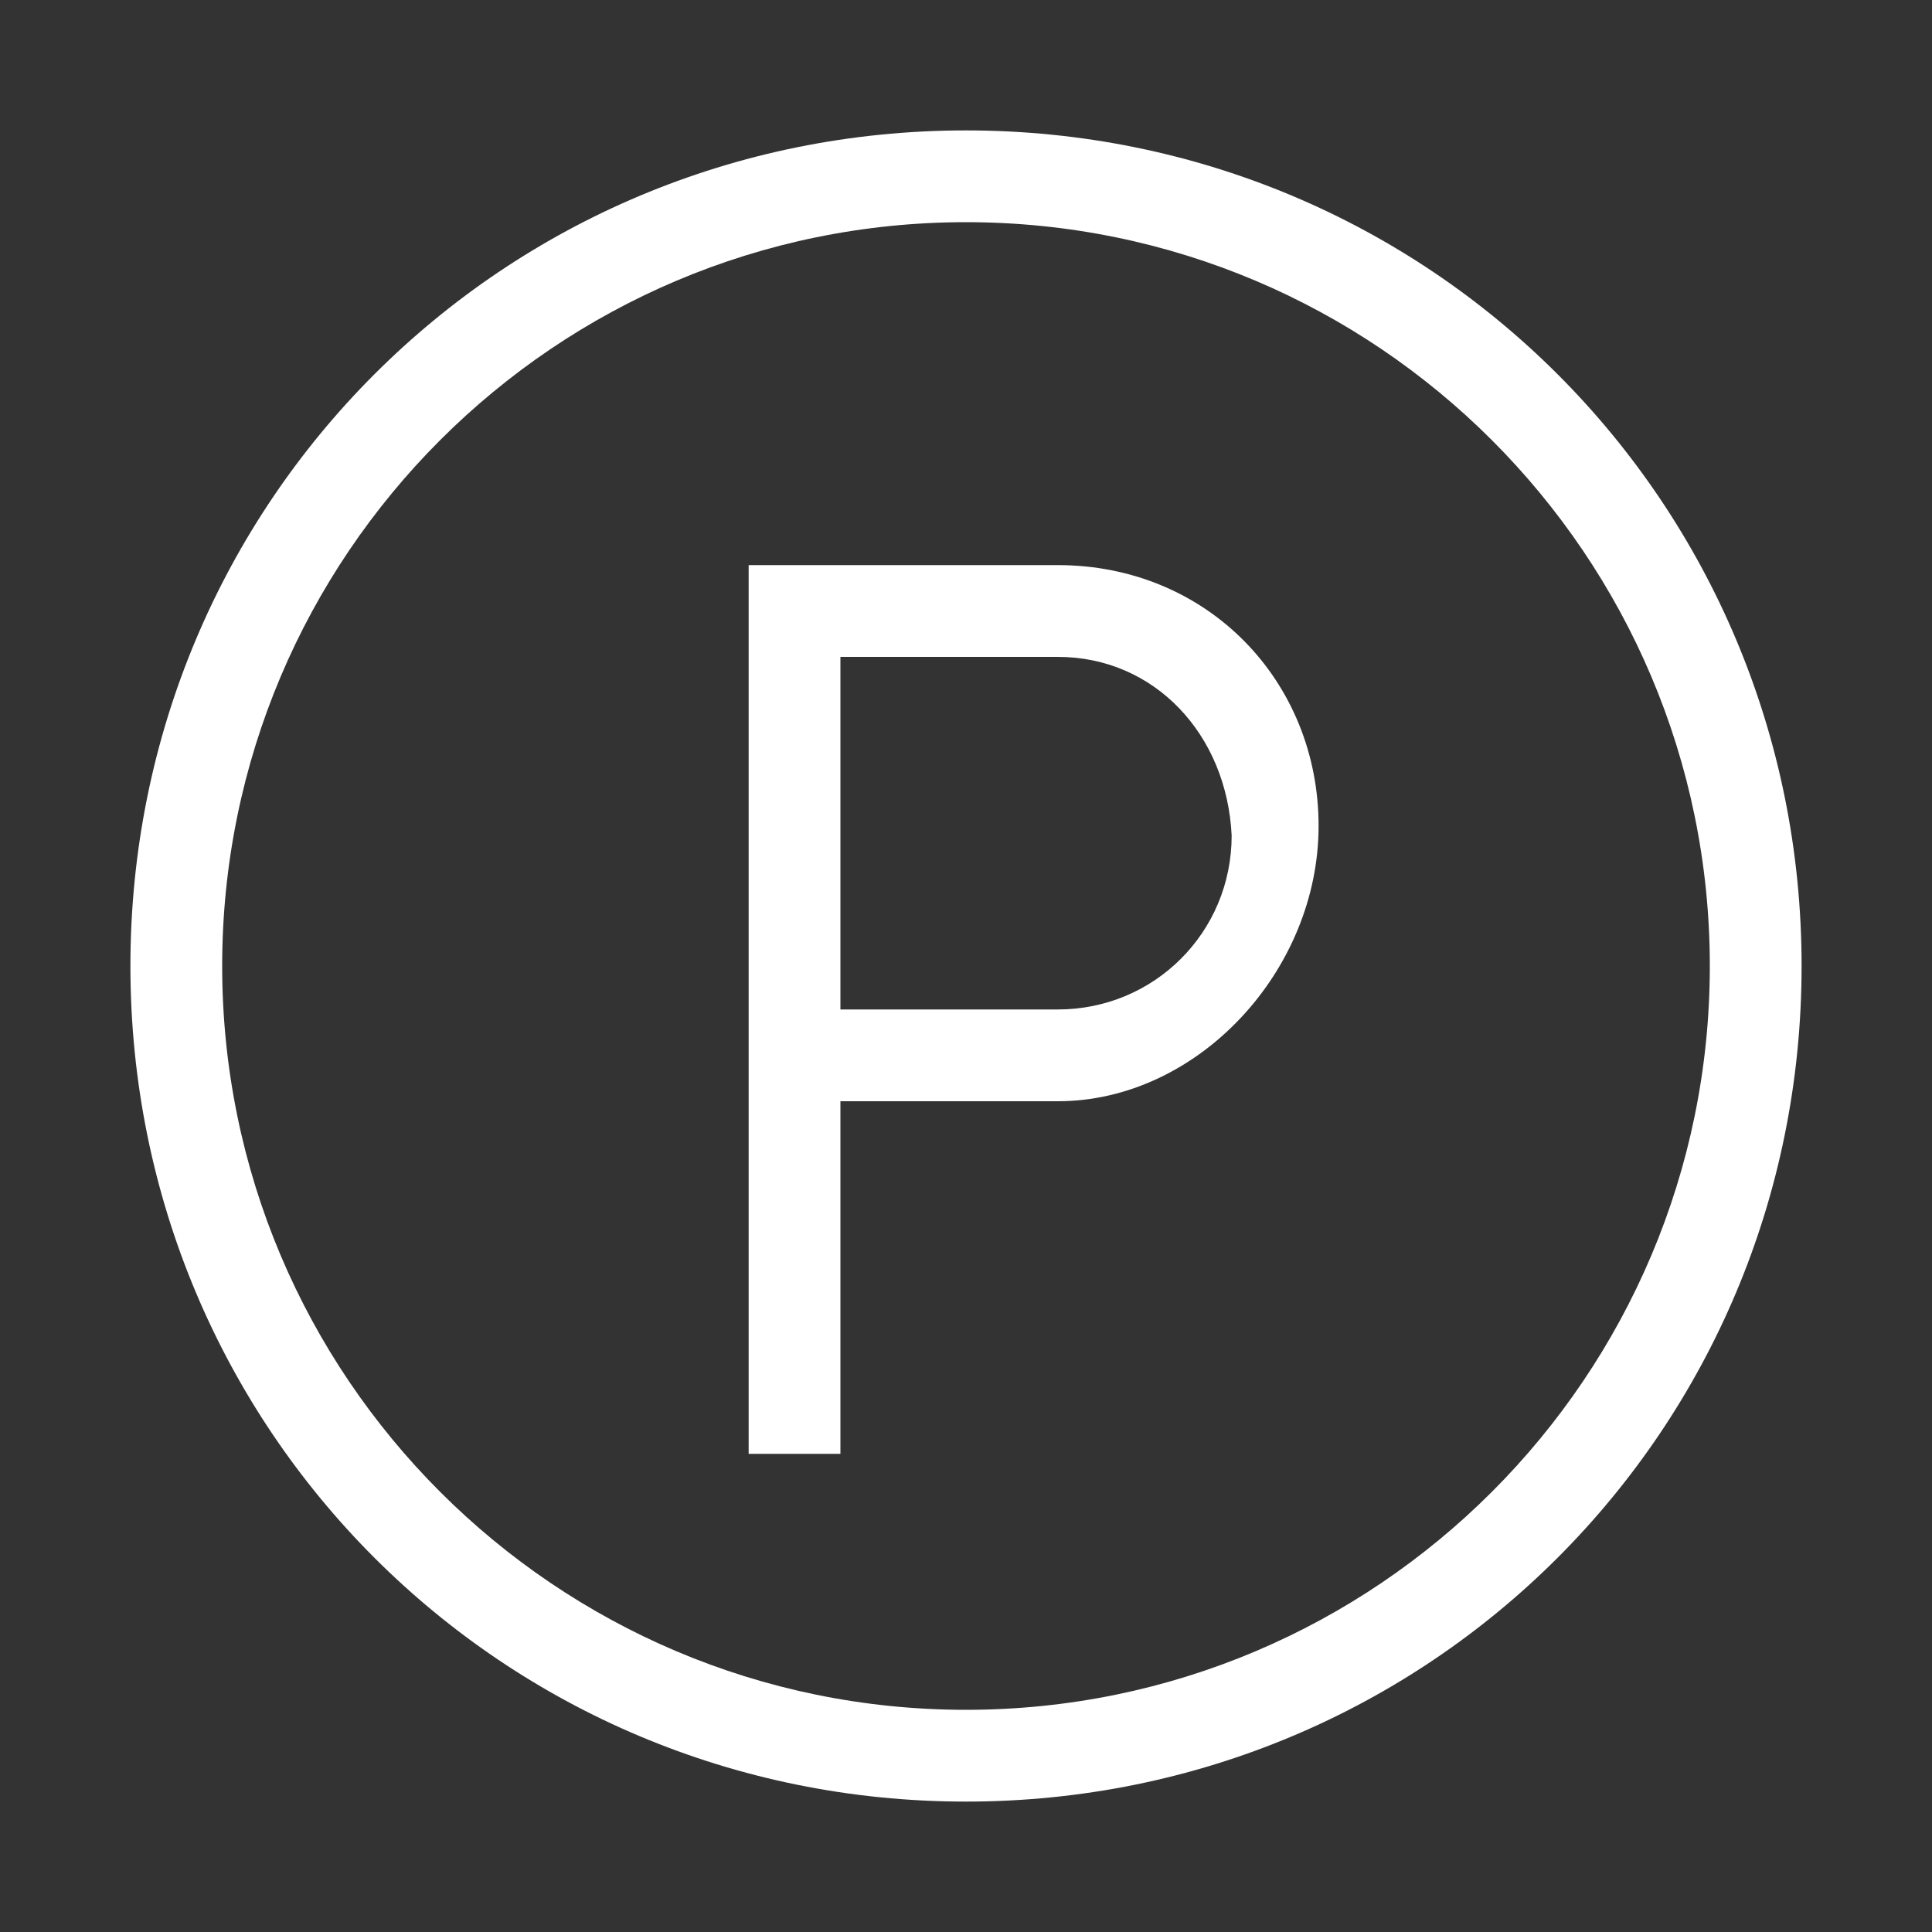 <?xml version="1.0" encoding="utf-8"?>
<!-- Generator: Adobe Illustrator 23.0.0, SVG Export Plug-In . SVG Version: 6.00 Build 0)  -->
<svg version="1.1" id="Layer_1" xmlns="http://www.w3.org/2000/svg" xmlns:xlink="http://www.w3.org/1999/xlink" x="0px" y="0px"
	 viewBox="0 0 40 40" style="enable-background:new 0 0 40 40;" xml:space="preserve">
<rect x="0" y="0" width="40" height="40" fill="#333333" stroke="none"/>
<style type="text/css">
	.st0{display:none;}
	.st1{display:inline;fill:#E41F27;}
	.st2{display:inline;}
	.st3{fill:#E41F27;}
	.st4{display:none;fill:#E41F27;}
	.st5{fill:#FFFFFF;}
</style>
<g id="XMLID_28_" class="st0">
	<path id="XMLID_31_" class="st1" d="M18.4,8.5c2.1,0,3.8-1.7,3.8-3.8s-1.7-3.8-3.8-3.8s-3.8,1.7-3.8,3.8
		C14.6,6.8,16.3,8.5,18.4,8.5z"/>
	<path id="XMLID_30_" class="st1" d="M24.2,29.7c-1,3.5-4.2,6-8,6c-4.6,0-8.3-3.7-8.3-8.3c0-3.4,2-6.3,5-7.6v-3.5
		c-4.8,1.4-8.3,5.9-8.3,11.1C4.6,33.8,9.8,39,16.2,39c4.7,0,8.7-2.8,10.5-6.8l-1.3-2.6C25.1,29.7,24.7,29.7,24.2,29.7z"/>
	<path id="XMLID_29_" class="st1" d="M35.1,34.2l-5-9.9c-0.4-0.7-1.1-1.2-2-1.2h-6.4v-1.5h5.5c0.6,0,1-0.3,1.3-0.7
		c0.2-0.3,0.3-0.6,0.3-0.9c0-0.9-0.7-1.7-1.7-1.7h-3.3h-2.2v-5c0-1.4-1-3.3-3.3-3.3c-1.8,0-3.3,1.5-3.3,3.3v10.8
		c0,1.9,1.5,3.4,3.4,3.4h6.1h2.3l4.4,8.7c0.4,0.8,1.2,1.2,2,1.2c0.3,0,0.7-0.1,1-0.2C35.3,36.6,35.7,35.3,35.1,34.2z"/>
</g>
<g class="st0">
	<g class="st2">
		<g>
			<circle class="st3" cx="3" cy="17.5" r="2.5"/>
		</g>
	</g>
	<g class="st2">
		<g>
			<circle class="st3" cx="3" cy="10.7" r="2.5"/>
		</g>
	</g>
	<g class="st2">
		<g>
			<circle class="st3" cx="3" cy="3.9" r="2.5"/>
		</g>
	</g>
	<g class="st2">
		<g>
			<circle class="st3" cx="9.8" cy="10.7" r="2.5"/>
		</g>
	</g>
	<g class="st2">
		<g>
			<circle class="st3" cx="9.8" cy="3.9" r="2.5"/>
		</g>
	</g>
	<g class="st2">
		<g>
			<circle class="st3" cx="16.6" cy="10.7" r="2.5"/>
		</g>
	</g>
	<g class="st2">
		<g>
			<path class="st3" d="M16.6,14.9c-1.3,0-2.4,1-2.5,2.2l2.7,2.7c0.1-0.5,0.4-1,0.8-1.4s0.9-0.7,1.5-0.8c0-0.1,0-0.1,0-0.2
				C19.2,16.1,18,14.9,16.6,14.9z"/>
		</g>
	</g>
	<g class="st2">
		<g>
			<circle class="st3" cx="16.6" cy="3.9" r="2.5"/>
		</g>
	</g>
	<g class="st2">
		<g>
			<path class="st3" d="M9.8,14.9c-1.4,0-2.5,1.1-2.5,2.5c0,0.8,0.4,1.6,1,2c-0.1-0.9,0.2-1.9,0.9-2.6s1.7-1,2.6-0.9
				C11.4,15.3,10.7,14.9,9.8,14.9z"/>
		</g>
	</g>
	<g class="st2">
		<g>
			<path class="st3" d="M37.5,23.2l-6.4-7c-0.5-0.5-1.6-0.6-2.2,0s-0.6,1.6,0,2.2l0.1,0.1c0.3,0.3,0.3,0.9,0,1.2
				c-0.3,0.3-0.8,0.3-1.2,0l0,0l0,0l0,0l0,0l0,0l0,0l0,0l0,0l0,0l0,0L26.1,18c-0.6-0.6-1.6-0.6-2.2,0s-0.6,1.6,0,2.2l1.8,1.8
				c0.3,0.3,0.3,0.9,0,1.2c-0.3,0.3-0.9,0.3-1.2,0l-1.8-1.8l0,0L21,19.7c-0.6-0.6-1.6-0.6-2.2,0s-0.6,1.6,0,2.2l3.5,3.5
				c0.3,0.3,0.3,0.9,0,1.2c-0.3,0.3-0.9,0.3-1.2,0l-3.5-3.5l0,0l-5-5c-0.3-0.3-0.7-0.5-1.1-0.5c-0.4,0-0.8,0.2-1.1,0.5
				c-0.6,0.6-0.6,1.6,0,2.2L23.1,33c0.2,0.2,0.3,0.6,0.2,0.9c-0.1,0.3-0.4,0.5-0.7,0.6l-8.5,1.3c-1,0.1-1.8,1-1.8,2.1
				c0,0.5,0.4,0.8,0.8,0.8h16c2,0,4-0.8,5.4-2.2l2.7-2.7c1.4-1.4,2.2-3.4,2.2-5.4C39.5,26.5,38.8,24.6,37.5,23.2z"/>
		</g>
	</g>
</g>
<g class="st0">
	<g class="st2">
		<g>
			<path class="st3" d="M10.6,1.1v12.1h0.1h18.8V1.1H10.6z M14.5,10.6c0,0.4-0.3,0.8-0.8,0.8c-0.4,0-0.8-0.3-0.8-0.8v-5
				c0-0.4,0.3-0.8,0.8-0.8c0.4,0,0.8,0.3,0.8,0.8V10.6z"/>
			<path class="st3" d="M10.6,36.8h1.7v2.1h3.6v-2.1h8.2v2.1h3.6v-2.1h1.7v-22H10.6V36.8L10.6,36.8z M12.9,18c0-0.4,0.3-0.8,0.8-0.8
				c0.4,0,0.8,0.3,0.8,0.8v5c0,0.4-0.3,0.8-0.8,0.8c-0.4,0-0.8-0.3-0.8-0.8V18z"/>
		</g>
	</g>
</g>
<path class="st4" d="M38.1,38.8H1.9c-0.4,0-0.7-0.3-0.7-0.7V1.9c0-0.4,0.3-0.7,0.7-0.7h36.2c0.4,0,0.7,0.3,0.7,0.7v36.2
	C38.8,38.5,38.5,38.8,38.1,38.8z M29.3,37.4h8.1v-8.1l-7.5,7.5l0,0l0,0L29.3,37.4z M18.9,37.4h8.5l1.1-1.1L24.2,32L18.9,37.4z
	 M9.2,37.4H17l11.6-11.6l-3.9-3.9L12.4,34.2l0,0L9.2,37.4z M2.6,37.4h4.8l3.7-3.7L7,29.6L2.6,34V37.4z M25.2,31.2l4.3,4.3l8-8V19
	L30,26.3l0,0L25.2,31.2z M7.8,28.7l4.1,4.1l20.5-20.5l-4.1-4.1l-8,8l0,0L7.8,28.7z M2.6,23.1v9l3.8-3.8l0,0l0,0l12.4-12.4l-4.4-4.4
	L2.6,23.1z M25.7,21l3.9,3.9l7.8-7.8l0,0V9.2L25.7,21z M2.6,12.2v9L7.9,16l-4.5-4.5L2.6,12.2z M4.3,10.6l4.5,4.5L21.5,2.6h-8.7
	L4.3,10.6z M15.4,10.5l4.4,4.4L32.1,2.6h-8.6L15.4,10.5z M29.2,7.3l4.1,4.1l4.1-4.1V2.6H34L29.2,7.3z M2.6,2.6v7.8l0.2-0.2l0,0
	c0,0,0.1,0,0.1-0.1l7.9-7.5C10.8,2.6,2.6,2.6,2.6,2.6z"/>
<g class="st0">
	<g class="st2">
		<g>
			<path class="st3" d="M0.8,7.1V36h2.6v3.2h4.8V36h23.6v3.2h4.8V36h2.6V7L0.8,7.1L0.8,7.1z M7.3,31.4H5.7v-2.6h1.6
				C7.3,28.8,7.3,31.4,7.3,31.4z M10.5,31.4H8.9v-2.6h1.6V31.4z"/>
			<path class="st3" d="M0.8,0.8v4.8h38.4V0.8H0.8z M26.3,4.1H13.7c-0.5,0-1-0.4-1-1s0.4-1,1-1h12.7c0.5,0,1,0.4,1,1
				C27.3,3.7,26.9,4.1,26.3,4.1z"/>
		</g>
	</g>
</g>
<g class="st0">
	<g class="st2">
		<g>
			<path class="st3" d="M39,22H27.9H12.1H1c-0.4,0-0.7,0.3-0.7,0.7v15.7C0.4,38.7,0.7,39,1,39h11.1h15.7H39c0.4,0,0.7-0.3,0.7-0.7
				V22.6C39.6,22.3,39.3,22,39,22z M11.5,37.7H1.7v-8.5h9.8V37.7z M11.5,27.9H1.7v-4.6h9.8V27.9z M27.2,37.7H12.8V23.3h14.4V37.7z
				 M38.3,37.7h-9.8V23.3h9.8V37.7z"/>
		</g>
	</g>
	<g class="st2">
		<g>
			<path class="st3" d="M24.6,27.2h-9.2c-0.4,0-0.7,0.3-0.7,0.7v7.9c0,0.4,0.3,0.7,0.7,0.7h9.2c0.4,0,0.7-0.3,0.7-0.7v-7.9
				C25.2,27.5,24.9,27.2,24.6,27.2z M23.9,35.1h-7.8v-6.5h7.8C23.9,28.6,23.9,35.1,23.9,35.1z"/>
		</g>
	</g>
	<g class="st2">
		<g>
			<rect x="14.1" y="24.6" class="st3" width="1.3" height="1.3"/>
		</g>
	</g>
	<g class="st2">
		<g>
			<rect x="16.7" y="24.6" class="st3" width="1.3" height="1.3"/>
		</g>
	</g>
	<g class="st2">
		<g>
			<rect x="19.3" y="24.6" class="st3" width="1.3" height="1.3"/>
		</g>
	</g>
	<g class="st2">
		<g>
			<rect x="22" y="24.6" class="st3" width="1.3" height="1.3"/>
		</g>
	</g>
	<g class="st2">
		<g>
			<rect x="24.6" y="24.6" class="st3" width="1.3" height="1.3"/>
		</g>
	</g>
	<g class="st2">
		<g>
			<rect x="32.4" y="24.6" class="st3" width="2.6" height="1.3"/>
		</g>
	</g>
	<g class="st2">
		<g>
			<rect x="5" y="24.6" class="st3" width="3.3" height="1.3"/>
		</g>
	</g>
	<g class="st2">
		<g>
			<rect x="5" y="30.5" class="st3" width="3.3" height="1.3"/>
		</g>
	</g>
	<g class="st2">
		<g>
			<rect x="17.4" y="29.8" class="st3" width="5.2" height="1.3"/>
		</g>
	</g>
</g>
<path class="st4" d="M29.1,5.3c-0.6-1-1.3-2.4-0.3-3.8c0.3-0.4,0.8-0.4,1.1-0.2c0.4,0.3,0.4,0.8,0.2,1.1c-0.4,0.5-0.2,1,0.4,2
	C31.1,5.5,32,7,30.6,8.5C30.5,8.9,30.3,9,30,9c-0.2,0-0.4-0.1-0.5-0.2c-0.3-0.3-0.4-0.8-0.1-1.1C30,7,29.8,6.5,29.1,5.3z M25.3,7.6
	C25,7.9,25,8.4,25.4,8.7C25.6,8.9,25.8,9,25.9,9c0.2,0,0.4-0.1,0.6-0.3c1.4-1.5,0.5-3-0.1-4.1c-0.6-1-0.8-1.5-0.4-2
	c0.3-0.4,0.2-0.9-0.2-1.1c-0.4-0.3-0.9-0.2-1.1,0.2c-1,1.4-0.2,2.8,0.3,3.8C25.7,6.5,25.9,7,25.3,7.6z M23.3,33.9v-8.7
	c0-0.4,0.4-0.8,0.8-0.8h7.4c0.4,0,0.8,0.4,0.8,0.8v8.7c0,0.4-0.4,0.8-0.8,0.8h-7.4C23.6,34.7,23.3,34.4,23.3,33.9z M24.9,33.1h5.8
	V26h-5.8C24.9,26,24.9,33.1,24.9,33.1z M38.1,38c0,0.4-0.4,0.8-0.8,0.8h-1.7l0,0H4.4l0,0H2.7c-0.4,0-0.8-0.4-0.8-0.8
	s0.4-0.8,0.8-0.8h0.9V18H2.7c-0.4,0-0.8-0.4-0.8-0.8s0.4-0.8,0.8-0.8h21.5c-0.8-0.9-1.3-2-1.3-3.3v-1.2c0-0.1,0-0.2,0-0.3
	c0-0.4,0.4-0.8,0.8-0.8h8.2c0.4,0,0.8,0.3,0.8,0.8c0,0.1,0,0.2,0,0.3V13c0,1.3-0.5,2.4-1.3,3.3h5.9c0.4,0,0.8,0.4,0.8,0.8
	S37.8,18,37.3,18h-0.9v19.2h0.9C37.8,37.2,38.1,37.5,38.1,38z M24.5,13c0,1.8,1.5,3.3,3.3,3.3s3.3-1.5,3.3-3.3v-0.6h-6.7L24.5,13
	L24.5,13z M19.2,18h-14v19.2h14V18L19.2,18z M34.8,18h-14v19.2h14V18z M24.1,22.4h0.1c0.4,0,0.8-0.4,0.8-0.8s-0.4-0.8-0.8-0.8h-0.1
	c-0.4,0-0.8,0.4-0.8,0.8S23.6,22.4,24.1,22.4z M31.4,22.4h0.1c0.4,0,0.8-0.4,0.8-0.8s-0.4-0.8-0.8-0.8h-0.1c-0.4,0-0.8,0.4-0.8,0.8
	S30.9,22.4,31.4,22.4z M27.7,22.4h0.1c0.4,0,0.8-0.4,0.8-0.8s-0.4-0.8-0.8-0.8h-0.1c-0.4,0-0.8,0.4-0.8,0.8S27.2,22.4,27.7,22.4z
	 M10,22.4h4.5c0.4,0,0.8-0.4,0.8-0.8s-0.4-0.8-0.8-0.8H10c-0.4,0-0.8,0.4-0.8,0.8S9.5,22.4,10,22.4z"/>
<g class="st0">
	<path class="st1" d="M31.4,3.5H8.6C8.3,3.5,8,3.7,8,4.1V36c0,0.3,0.2,0.6,0.6,0.6h22.7c0.3,0,0.6-0.2,0.6-0.6V4.1
		C31.9,3.7,31.7,3.5,31.4,3.5z M30.8,4.6v4.6H9.2V4.6H30.8z M9.2,35.4V10.3h21.6v25.1H9.2z"/>
	<path class="st1" d="M10.4,6.5h2.3c0.3,0,0.6-0.2,0.6-0.6c0-0.3-0.2-0.6-0.6-0.6h-2.3c-0.3,0-0.6,0.2-0.6,0.6
		C9.8,6.3,10.1,6.5,10.4,6.5z"/>
	<path class="st1" d="M10.4,8.4h2.3c0.3,0,0.6-0.2,0.6-0.6c0-0.3-0.2-0.6-0.6-0.6h-2.3c-0.3,0-0.6,0.2-0.6,0.6
		C9.8,8.1,10.1,8.4,10.4,8.4z"/>
</g>
<g class="st0">
	<path class="st1" d="M38.7,14.3c-5-5-11.6-7.7-18.7-7.7S6.3,9.3,1.3,14.3c-0.3,0.3-0.3,0.7,0,1s0.7,0.3,1,0C7,10.5,13.3,7.9,20,7.9
		s13,2.6,17.7,7.3c0.1,0.1,0.3,0.2,0.5,0.2s0.4-0.1,0.5-0.2C39,15,39,14.5,38.7,14.3z"/>
	<path class="st1" d="M5.4,18.3c-0.3,0.3-0.3,0.7,0,1c0.1,0.1,0.3,0.2,0.5,0.2s0.4-0.1,0.5-0.2c7.5-7.5,19.8-7.5,27.3,0
		c0.3,0.3,0.7,0.3,1,0s0.3-0.7,0-1C26.6,10.2,13.4,10.2,5.4,18.3z"/>
	<path class="st1" d="M20,18c-4,0-7.8,1.6-10.6,4.4c-0.3,0.3-0.3,0.7,0,1s0.7,0.3,1,0c2.6-2.6,6-4,9.6-4s7.1,1.4,9.6,4
		c0.1,0.1,0.3,0.2,0.5,0.2s0.4-0.1,0.5-0.2c0.3-0.3,0.3-0.7,0-1C27.8,19.5,24,18,20,18z"/>
	<path class="st1" d="M20,24.4c-2.5,0-4.5,2-4.5,4.5s2,4.5,4.5,4.5s4.5-2,4.5-4.5S22.5,24.4,20,24.4z M20,32.1
		c-1.7,0-3.1-1.4-3.1-3.1s1.4-3.1,3.1-3.1s3.1,1.4,3.1,3.1S21.7,32.1,20,32.1z"/>
</g>
<g id="Disable-person_2_" class="st0">
	<path class="st1" d="M27.1,28c-0.3-0.1-0.6,0.1-0.7,0.4c-1.2,5.2-5.8,8.8-11.1,8.8C9,37.3,3.8,32.1,3.8,25.8
		c0-4.4,2.6-8.5,6.6-10.4c0.3-0.1,0.4-0.5,0.3-0.8c-0.1-0.3-0.5-0.4-0.8-0.3c-4.4,2.1-7.3,6.6-7.3,11.4c0,7,5.7,12.6,12.6,12.6
		c5.9,0,10.9-4,12.3-9.7C27.6,28.4,27.4,28.1,27.1,28z"/>
	<path class="st1" d="M36.8,30.9h-4.1l-2.9-7.7c-0.1-0.2-0.3-0.4-0.5-0.4H18.2l-3.1-7h6.4c0.3,0,0.6-0.3,0.6-0.6s-0.3-0.6-0.6-0.6
		h-6.9l0,0l-2.3-5.2c1.6-0.5,2.8-2,2.8-3.9c0-2.2-1.8-4-4-4s-4,1.8-4,4s1.8,4,4,4l0,0l6.1,14c0.1,0.2,0.3,0.3,0.5,0.3h10.9l2.9,7.7
		c0.1,0.2,0.3,0.4,0.5,0.4h4.5c0.3,0,0.6-0.3,0.6-0.6C37.3,31.1,37.1,30.9,36.8,30.9z M8.3,5.6c0-1.6,1.3-2.9,2.9-2.9
		s2.9,1.3,2.9,2.9s-1.3,2.9-2.9,2.9S8.3,7.2,8.3,5.6z"/>
</g>
<g class="st0">
	<path class="st1" d="M37.7,37.5h-0.6V23.1v-1.5c0.4-0.3,0.6-0.7,0.6-1.2c0-0.8-0.6-1.4-1.4-1.4c-0.8,0-1.4,0.6-1.4,1.4
		c0,0.5,0.3,0.9,0.6,1.2v0.7H20.8v-0.7c0.4-0.2,0.6-0.7,0.6-1.2c0-0.8-0.6-1.4-1.4-1.4s-1.4,0.6-1.4,1.4c0,0.5,0.3,0.9,0.6,1.2v0.7
		H4.4v-0.7C4.8,21.4,5,20.9,5,20.4C5,19.6,4.4,19,3.6,19s-1.4,0.6-1.4,1.4c0,0.5,0.3,0.9,0.6,1.2v1.5v14.4H2.3
		c-0.4,0-0.8,0.3-0.8,0.8c0,0.4,0.3,0.8,0.8,0.8h1.4h32.7h1.4c0.4,0,0.8-0.3,0.8-0.8C38.5,37.8,38.2,37.5,37.7,37.5L37.7,37.5z
		 M9.5,23.8h4.1v13.5c0,0.1,0,0.1,0,0.2H9.5c0-0.1,0-0.1,0-0.2V23.8z M15.2,37.3V23.8h4.1v13.5c0,0.1,0,0.1,0,0.2h-4.1
		C15.1,37.4,15.2,37.4,15.2,37.3z M20.8,37.3V23.8h4.1v13.5c0,0.1,0,0.1,0,0.2h-4.1C20.8,37.4,20.8,37.4,20.8,37.3L20.8,37.3z
		 M26.4,37.3V23.8h4.1v13.5c0,0.1,0,0.1,0,0.2h-4.1C26.4,37.4,26.4,37.4,26.4,37.3L26.4,37.3z M4.4,23.8H8v13.5c0,0.1,0,0.1,0,0.2
		H4.4V23.8z M32,37.5c0-0.1,0-0.1,0-0.2V23.8h3.6v13.6L32,37.5L32,37.5z"/>
</g>
<path class="st4" d="M34.6,24.8L34.6,24.8c1.2,0,2.2-1,2.2-2.3s-1-2.3-2.3-2.3c-0.3,0-0.6,0.1-0.8,0.2l0,0c-0.4,0-0.8,0.3-0.8,0.8
	c0,0.4,0.3,0.8,0.8,0.8c0.2,0,0.4-0.1,0.6-0.3c0.1,0,0.2,0,0.2,0c0.5,0,0.9,0.4,0.9,0.9s-0.4,0.9-0.9,0.9h-5.1c0-3.9,0-7.9,0-11.8
	c0-2.1,0-4.2,0-6.3c0-1.6-0.5-3-2.4-3.1c-4.3-0.2-8.7,0-13.1,0c-1.6,0-3.1,0.5-3.2,2.4c-0.1,1.7,0,3.4,0,5.1c0,4.6,0,9.1,0,13.7H5.5
	c-0.5,0-0.9-0.4-0.9-0.9s0.4-0.9,0.9-0.9c0.1,0,0.2,0,0.3,0.1C6,21.9,6.2,22,6.4,22c0.4,0,0.8-0.3,0.8-0.8c0-0.4-0.3-0.7-0.7-0.8
	c-0.3-0.1-0.6-0.2-0.9-0.2c-1.3,0-2.3,1-2.3,2.3s1,2.3,2.3,2.3h2.8c0,3.9,0,7.7,0,11.6c-0.9,0-1.9,0-2.8,0s-0.9,1.3,0,1.3
	c8.5,0,16.9,0,25.4,0c1.2,0,2.4,0,3.7,0c0.9,0,0.9-1.3,0-1.3c-1,0-1.9,0-2.9,0c0-3.9,0-7.7,0-11.6L34.6,24.8L34.6,24.8z M13.3,3.6
	c1.9-0.2,3.9,0,5.8,0c2.3,0,4.5,0,6.8,0c0.4,0,0.8-0.1,1.2,0c1,0.2,0.9,1,0.9,1.7c0,1.9,0,3.8,0,5.6c0,4.1,0,8.3,0,12.4H12.1
	c0-3.5,0-7,0-10.5c0-2.2,0-4.4,0-6.6C12.1,5.2,11.8,3.8,13.3,3.6z M19.3,24.8c0,3.9,0,7.7,0,11.6c-1.4,0-2.8,0-4.1,0
	c0-3.9,0-7.7,0-11.6C15.2,24.8,19.3,24.8,19.3,24.8z M20.7,24.8h4.1c0,3.9,0,7.7,0,11.6c-1.4,0-2.8,0-4.1,0
	C20.7,32.6,20.7,28.7,20.7,24.8z M13.8,24.8c0,3.9,0,7.7,0,11.6c-1.4,0-2.8,0-4.1,0c0-3.9,0-7.7,0-11.6
	C9.7,24.8,13.8,24.8,13.8,24.8z M30.3,36.4c-1.4,0-2.8,0-4.1,0c0-3.9,0-7.7,0-11.6h4.1C30.3,28.7,30.3,32.6,30.3,36.4z"/>
<g class="st0">
	<g class="st2">
		<path class="st3" d="M37.5,17.4H35v-2.7c0-0.8-0.7-1.5-1.5-1.5h-1.7c-0.1,0-0.3,0-0.4,0.1v-0.5c0-0.8-0.7-1.5-1.5-1.5h-2.8
			c-0.8,0-1.5,0.7-1.5,1.5v4.6H14.3v-4.6c0-0.8-0.7-1.5-1.5-1.5H10c-0.8,0-1.5,0.7-1.5,1.5v0.5c-0.1,0-0.3-0.1-0.4-0.1H6.5
			c-0.8,0-1.5,0.7-1.5,1.5v2.7H2.5c-0.3,0-0.5,0.2-0.5,0.5V22c0,0.3,0.2,0.5,0.5,0.5H5v2.7c0,0.8,0.7,1.5,1.5,1.5h1.7
			c0.1,0,0.3,0,0.4-0.1v0.5c0,0.8,0.7,1.5,1.5,1.5h2.8c0.8,0,1.5-0.7,1.5-1.5v-4.6h11.4v4.6c0,0.8,0.7,1.5,1.5,1.5H30
			c0.8,0,1.5-0.7,1.5-1.5v-0.5c0.1,0,0.3,0.1,0.4,0.1h1.7c0.8,0,1.5-0.7,1.5-1.5v-2.7h2.5c0.3,0,0.5-0.2,0.5-0.5v-4.1
			C38.1,17.6,37.8,17.4,37.5,17.4z M5,21.5H3v-3.1h2V21.5z M8.6,25.3c0,0.2-0.2,0.4-0.4,0.4H6.5c-0.2,0-0.4-0.2-0.4-0.4v-3.2V18
			v-3.2c0-0.2,0.2-0.4,0.4-0.4h1.7c0.2,0,0.4,0.2,0.4,0.4C8.6,14.8,8.6,25.3,8.6,25.3z M13.3,17.9V22v5.1c0,0.2-0.2,0.4-0.4,0.4H10
			c-0.2,0-0.4-0.2-0.4-0.4v-1.9V14.7v-1.9c0-0.2,0.2-0.4,0.4-0.4h2.8c0.2,0,0.4,0.2,0.4,0.4v5.1H13.3z M25.7,21.5H14.3v-3.1h11.4
			V21.5z M30.4,14.7v10.5v1.9c0,0.2-0.2,0.4-0.4,0.4h-2.8c-0.2,0-0.4-0.2-0.4-0.4V22v-4.1v-5.1c0-0.2,0.2-0.4,0.4-0.4H30
			c0.2,0,0.4,0.2,0.4,0.4V14.7z M33.9,17.9V22v3.2c0,0.2-0.2,0.4-0.4,0.4h-1.7c-0.2,0-0.4-0.2-0.4-0.4V14.7c0-0.2,0.2-0.4,0.4-0.4
			h1.7c0.2,0,0.4,0.2,0.4,0.4V17.9z M37,21.5h-2v-3.1h2V21.5z"/>
	</g>
</g>
<g class="st0">
	<g class="st2">
		<g>
			<path class="st3" d="M31.1,11.8L19.2,2.3c-0.2-0.1-0.4-0.2-0.6-0.1c-0.2,0.1-0.3,0.3-0.3,0.5v7.5L9,19.5
				c-0.1,0.1-0.2,0.3-0.2,0.4v17.2c0,0.3,0.3,0.6,0.6,0.6h9.5h11.9c0.3,0,0.6-0.3,0.6-0.6V12.3C31.3,12.1,31.2,11.9,31.1,11.8z
				 M18.2,36.6H9.9V20.2l8.3-8.3V36.6z M30.1,36.6H19.4V10.5V4l10.7,8.6C30.1,12.6,30.1,36.6,30.1,36.6z"/>
		</g>
	</g>
	<g class="st2">
		<g>
			<path class="st3" d="M16.4,20h-4.8c-0.3,0-0.6,0.3-0.6,0.6c0,0.3,0.3,0.6,0.6,0.6h4.8c0.3,0,0.6-0.3,0.6-0.6S16.8,20,16.4,20z"/>
		</g>
	</g>
	<g class="st2">
		<g>
			<path class="st3" d="M16.4,22.4h-4.8c-0.3,0-0.6,0.3-0.6,0.6c0,0.3,0.3,0.6,0.6,0.6h4.8c0.3,0,0.6-0.3,0.6-0.6
				C17,22.6,16.8,22.4,16.4,22.4z"/>
		</g>
	</g>
	<g class="st2">
		<g>
			<path class="st3" d="M16.4,24.8h-4.8c-0.3,0-0.6,0.3-0.6,0.6c0,0.3,0.3,0.6,0.6,0.6h4.8c0.3,0,0.6-0.3,0.6-0.6
				C17,25,16.8,24.8,16.4,24.8z"/>
		</g>
	</g>
	<g class="st2">
		<g>
			<path class="st3" d="M16.4,27.1h-4.8c-0.3,0-0.6,0.3-0.6,0.6c0,0.3,0.3,0.6,0.6,0.6h4.8c0.3,0,0.6-0.3,0.6-0.6
				S16.8,27.1,16.4,27.1z"/>
		</g>
	</g>
	<g class="st2">
		<g>
			<path class="st3" d="M16.4,29.5h-4.8c-0.3,0-0.6,0.3-0.6,0.6c0,0.3,0.3,0.6,0.6,0.6h4.8c0.3,0,0.6-0.3,0.6-0.6
				S16.8,29.5,16.4,29.5z"/>
		</g>
	</g>
	<g class="st2">
		<g>
			<path class="st3" d="M16.4,31.9h-4.8c-0.3,0-0.6,0.3-0.6,0.6s0.3,0.6,0.6,0.6h4.8c0.3,0,0.6-0.3,0.6-0.6S16.8,31.9,16.4,31.9z"/>
		</g>
	</g>
	<g class="st2">
		<g>
			<path class="st3" d="M16.4,34.3h-4.8c-0.3,0-0.6,0.3-0.6,0.6s0.3,0.6,0.6,0.6h4.8c0.3,0,0.6-0.3,0.6-0.6
				C17,34.5,16.8,34.3,16.4,34.3z"/>
		</g>
	</g>
	<g class="st2">
		<g>
			<path class="st3" d="M28.3,12.9h-7.1c-0.3,0-0.6,0.3-0.6,0.6s0.3,0.6,0.6,0.6h7.1c0.3,0,0.6-0.3,0.6-0.6
				C28.9,13.1,28.6,12.9,28.3,12.9z"/>
		</g>
	</g>
	<g class="st2">
		<g>
			<path class="st3" d="M28.3,15.2h-7.1c-0.3,0-0.6,0.3-0.6,0.6s0.3,0.6,0.6,0.6h7.1c0.3,0,0.6-0.3,0.6-0.6S28.6,15.2,28.3,15.2z"/>
		</g>
	</g>
	<g class="st2">
		<g>
			<path class="st3" d="M28.3,17.6h-7.1c-0.3,0-0.6,0.3-0.6,0.6c0,0.3,0.3,0.6,0.6,0.6h7.1c0.3,0,0.6-0.3,0.6-0.6
				S28.6,17.6,28.3,17.6z"/>
		</g>
	</g>
	<g class="st2">
		<g>
			<path class="st3" d="M28.3,20h-7.1c-0.3,0-0.6,0.3-0.6,0.6c0,0.3,0.3,0.6,0.6,0.6h7.1c0.3,0,0.6-0.3,0.6-0.6S28.6,20,28.3,20z"/>
		</g>
	</g>
	<g class="st2">
		<g>
			<path class="st3" d="M28.3,22.4h-7.1c-0.3,0-0.6,0.3-0.6,0.6c0,0.3,0.3,0.6,0.6,0.6h7.1c0.3,0,0.6-0.3,0.6-0.6
				C28.9,22.6,28.6,22.4,28.3,22.4z"/>
		</g>
	</g>
	<g class="st2">
		<g>
			<path class="st3" d="M28.3,24.8h-7.1c-0.3,0-0.6,0.3-0.6,0.6c0,0.3,0.3,0.6,0.6,0.6h7.1c0.3,0,0.6-0.3,0.6-0.6
				C28.9,25,28.6,24.8,28.3,24.8z"/>
		</g>
	</g>
	<g class="st2">
		<g>
			<path class="st3" d="M28.3,27.1h-7.1c-0.3,0-0.6,0.3-0.6,0.6c0,0.3,0.3,0.6,0.6,0.6h7.1c0.3,0,0.6-0.3,0.6-0.6
				S28.6,27.1,28.3,27.1z"/>
		</g>
	</g>
	<g class="st2">
		<g>
			<path class="st3" d="M28.3,29.5h-7.1c-0.3,0-0.6,0.3-0.6,0.6c0,0.3,0.3,0.6,0.6,0.6h7.1c0.3,0,0.6-0.3,0.6-0.6
				S28.6,29.5,28.3,29.5z"/>
		</g>
	</g>
	<g class="st2">
		<g>
			<path class="st3" d="M28.3,31.9h-7.1c-0.3,0-0.6,0.3-0.6,0.6s0.3,0.6,0.6,0.6h7.1c0.3,0,0.6-0.3,0.6-0.6S28.6,31.9,28.3,31.9z"/>
		</g>
	</g>
	<g class="st2">
		<g>
			<path class="st3" d="M28.3,34.3h-7.1c-0.3,0-0.6,0.3-0.6,0.6s0.3,0.6,0.6,0.6h7.1c0.3,0,0.6-0.3,0.6-0.6
				C28.9,34.5,28.6,34.3,28.3,34.3z"/>
		</g>
	</g>
</g>
<g class="st0">
	<g class="st2">
		<g>
			<path class="st3" d="M23.7,24.8c-0.4,0-0.7,0.3-0.8,0.7c0,0.4,0.3,0.7,0.7,0.8c8.6,0.6,13.8,3,13.8,5c0,2.4-7.1,5.1-17.4,5.1
				S2.6,33.6,2.6,31.2c0-2,5.5-4.5,14.3-5c0.4,0,0.7-0.4,0.7-0.8s-0.4-0.7-0.8-0.7C9,25.2,1.1,27.4,1.1,31.2c0,4.2,9.7,6.5,18.9,6.5
				s18.9-2.3,18.9-6.5C38.9,27.5,31.3,25.3,23.7,24.8z"/>
		</g>
	</g>
	<g class="st2">
		<g>
			<path class="st3" d="M28.4,6.7l-5.8-3.6c-0.3-0.2-0.8-0.1-1,0.2s-0.1,0.8,0.2,1l4.8,3l-4.8,3c-0.3,0.2-0.4,0.7-0.2,1
				c0.1,0.2,0.4,0.3,0.6,0.3c0.1,0,0.3,0,0.4-0.1l5.8-3.6c0.2-0.1,0.3-0.4,0.3-0.6C28.7,7.1,28.6,6.8,28.4,6.7z"/>
		</g>
	</g>
	<g class="st2">
		<g>
			<path class="st3" d="M21.5,30.6h-0.9V3c0-0.4-0.3-0.7-0.7-0.7c-0.4,0-0.7,0.3-0.7,0.7v27.6h-0.6c-0.4,0-0.7,0.3-0.7,0.7
				c0,0.4,0.3,0.7,0.7,0.7h3c0.4,0,0.7-0.3,0.7-0.7C22.3,30.9,21.9,30.6,21.5,30.6z"/>
		</g>
	</g>
</g>
<g id="Layer_1_1_" class="st0">
	<path class="st1" d="M20.7,30.8L20.7,30.8c-0.3,0-0.6-0.2-0.6-0.5c0-0.1,0.1-0.3,0.2-0.4l-0.1,0.2c-0.1,0.3,0,0.6,0.3,0.7
		C20.6,30.8,20.6,30.8,20.7,30.8z M20.5,30.8c-0.3-0.1-0.4-0.4-0.3-0.7l0.1-0.2c-0.1,0.1-0.2,0.2-0.2,0.4c0,0.3,0.2,0.5,0.5,0.5h0.1
		C20.6,30.8,20.6,30.8,20.5,30.8z M22.8,25.2l0.1,0.5C23,25.5,23,25.3,22.8,25.2z M19.5,9.1L19.5,9.1h0.1
		C19.5,9.1,19.5,9.1,19.5,9.1z M19.6,9L19.6,9l1.3-0.7C20.5,8.4,20,8.7,19.6,9z M21.1,8.2l-0.2,0.1C21.1,8.2,21.2,8.2,21.1,8.2
		c0.1,0,0.2,0,0.2-0.1C21.2,8.1,21.1,8.2,21.1,8.2z M19.6,9L19.6,9l1.3-0.7C20.5,8.4,20,8.7,19.6,9z M19.5,9.1L19.5,9.1h0.1
		C19.5,9.1,19.5,9.1,19.5,9.1z M21.1,8.2l-0.2,0.1C21.1,8.2,21.2,8.2,21.1,8.2c0.1,0,0.2,0,0.2-0.1C21.2,8.1,21.1,8.2,21.1,8.2z
		 M33.4,9.7c-0.1-0.1-0.3-0.2-0.4-0.2h-3.8C28.8,9,28,8,26.3,7.1c-2.3-1.3-5.6,0.1-5.7,0.2l0,0l-0.1,0.1l0,0l0,0
		c-0.6,0.3-1.8,0.9-2.5,1.8c-1.2,1.6-2,4-1.2,5.5c0.2,0.5,0.7,1,1.6,1.3c-0.6,2.1-1.8,5.1-4,7.7c-1.7,2.1-4.2,5.7-4.2,8
		c-0.4-0.2-0.8-0.5-1.1-1c-0.5-0.9-0.5-2.1,0.1-3.6s0.1-2.4-0.2-2.8c-0.5-0.6-1.2-0.8-2-0.7c-0.3,0-0.5,0.3-0.4,0.6
		c0,0.3,0.3,0.5,0.6,0.4c0.4-0.1,0.8,0.1,1,0.4c0.3,0.4,0.3,1,0,1.7c-0.7,1.8-0.7,3.3,0,4.5s1.9,1.6,2.4,1.7
		c0.3,0.3,0.7,0.5,1.3,0.5h12.9c0.2,0,0.3-0.1,0.4-0.2c0.1-0.1,1-1.4,0.5-2.4c-0.4-0.7-1.3-1.1-2.7-1.1h-1.5l1.5-4.1l0,0l-0.1-0.5
		C22.8,25,22.8,25,22.7,25c-0.3-0.1-0.6,0-0.7,0.3l-1.4,3.9l-0.2,0.6L20.3,30c-0.1,0.3,0,0.6,0.3,0.7c0.1,0,0.1,0,0.2,0h2.3
		c1,0,1.6,0.2,1.8,0.5c0.1,0.3,0,0.8-0.2,1.1H11.9c-0.5,0-0.6-0.2-0.6-0.3c-0.4-0.9,0.9-4.2,3.9-7.8c2.1-2.5,3.3-5.2,4-7.3
		c0.1-0.3,0.2-0.6,0.3-0.9c0.1,0,0.2,0,0.3,0c0.5,0,0.9-0.1,1.3-0.2c0.7-0.2,1.2-0.5,1.6-1.1c0.8-1.1,0.7-3-0.2-5.5
		c-0.1-0.3-0.4-0.4-0.7-0.3c-0.3,0.1-0.4,0.4-0.3,0.7c0.8,2.1,0.9,3.7,0.3,4.5c-0.2,0.3-0.5,0.5-1,0.6c-0.3,0.1-0.6,0.1-1,0.1
		c-1,0-1.7-0.3-2-0.9c-0.6-1.1,0.1-3,1.1-4.4c0.2-0.3,0.4-0.5,0.7-0.7l0,0h0.1c0.5-0.3,1-0.6,1.3-0.7l0,0L21.2,8c0,0,0.1,0,0.2-0.1
		c0.7-0.3,3-1,4.6-0.1c1.9,1,2.6,2.2,2.6,2.2c0.1,0.2,0.3,0.3,0.5,0.3h3.4l-0.8,2.9c-0.1,0.1-0.4,0.5-0.9,0.8h-0.1l0,0
		c-0.2,0-0.6,0-1-0.1c-0.3,0-0.6-0.1-0.9-0.2c-0.6-0.2-0.9-0.6-0.9-0.8l0,0c0-0.1,0-0.2,0-0.3c0-0.3-0.2-0.5-0.5-0.5
		s-0.5,0.2-0.5,0.5c0,0.7,0.3,1.6,1.7,2.2h0.1l-1.2,0.5c-0.2,0.1-0.3,0.2-0.3,0.4c0,0-0.3,3.1-1,5.9c-0.4,1.7-1.5,4.6-2.3,6.6l0,0
		c-0.1,0.3-0.2,0.5-0.3,0.7c-0.1,0.3,0,0.6,0.3,0.7c0.1,0,0.1,0,0.2,0c0.2,0,0.4-0.1,0.5-0.3c0.8-1.9,2.1-5.4,2.6-7.5
		c0.5-2.3,0.9-4.8,1-5.7l1.4-0.5c2,0,3.2-1.6,3.3-1.7c0-0.1,0.1-0.1,0.1-0.2l1-3.6C33.6,10,33.5,9.8,33.4,9.7z M22.8,25.2l0.1,0.5
		C23,25.5,23,25.3,22.8,25.2z"/>
</g>
<g class="st0">
	<g class="st2">
		<path class="st3" d="M19.9,2C10,2,2,10,2,19.9s8,17.9,17.9,17.9s17.9-8,17.9-17.9S29.8,2,19.9,2z M25.7,36c-1.6,0.6-3.3,0.9-5.1,1
			c6.5-7.7,5.3-18,5.1-19.6c1.7-0.7,3.8-1.2,6-1.3C32.1,17.9,33.4,27,25.7,36z M16.1,30.7C14.5,30.2,6.8,27.2,3,17.3
			c0.3-2.2,1.1-4.2,2.2-6c2.1,10,9.2,13.8,13.2,14.5C18,27.3,17.3,29,16.1,30.7z M20.1,20.7c0.4-0.3,2.1-1.8,4.8-3
			c0.3,2,1.2,12.1-5.4,19.2c-2.3-0.1-4.6-0.6-6.6-1.5C19.4,30.3,20.1,22.8,20.1,20.7z M19.7,20C19,19.7,17,18.5,15,16.4
			c1-0.8,9.5-7.4,19.6-5.2c0.8,1.4,1.5,2.9,1.9,4.6C27.5,13.7,20.9,18.9,19.7,20z M34,10.2c-10.2-1.8-18.7,4.9-19.5,5.5
			c-1.1-1.2-2.1-2.7-2.9-4.4c1.2-1.1,8.1-6.6,19.4-4.5C32.1,7.8,33.1,9,34,10.2z M29.5,5.8c-10.2-1.4-16.6,3.3-18.3,4.8
			c-0.5-1.4-1-2.9-1.2-4.5c2.8-2,6.2-3.2,9.9-3.2C23.5,2.8,26.8,3.9,29.5,5.8z M9.3,6.6c1.3,9.1,8.6,13.4,10,14.2
			c0,0.8-0.1,2.3-0.6,4.2c-1.9-0.4-10.8-2.8-12.8-14.7C6.8,8.9,8,7.6,9.3,6.6z M2.8,19.9c0-0.3,0-0.6,0-0.9
			c3.9,8.7,10.7,11.7,12.8,12.4c-0.9,1.3-2.1,2.5-3.6,3.6C6.6,32.2,2.8,26.5,2.8,19.9z M27.4,35.3c6.6-8.6,5.6-17,5.2-19.1
			c1.3,0,2.7,0.2,4.1,0.6c0.2,1,0.3,2.1,0.3,3.2C37,26.7,33.1,32.5,27.4,35.3z"/>
	</g>
</g>
<g class="st0">
	<g class="st2">
		<g>
			<circle class="st3" cx="10.2" cy="26.6" r="1.5"/>
		</g>
	</g>
	<g class="st2">
		<g>
			<path class="st3" d="M28.5,17.4H14.1c-0.6,0-1.1-0.3-1.4-0.8l-2-3.9c-0.8-1.5-2.4-2.2-4-1.9L5.8,11l-0.4-0.7
				c-0.4-0.7-1.3-1-2-0.6l-1.9,1c-0.7,0.4-1,1.3-0.6,2L2.7,16c0.1,0.3,0.5,0.4,0.8,0.2c0.3-0.1,0.4-0.5,0.2-0.8L2,12.1
				c-0.1-0.2,0-0.4,0.1-0.4l1.9-1c0.2-0.1,0.4,0,0.4,0.1l5.7,11c0.1,0.2,0.3,0.3,0.5,0.3h12.8c0.3,0,0.6-0.3,0.6-0.6
				c0-0.3-0.3-0.6-0.6-0.6H11l-4.6-9L7,11.8c1.1-0.2,2.2,0.3,2.8,1.3l2,3.9c0.5,0.9,1.4,1.5,2.4,1.5h14.4c0.3,0,0.6-0.3,0.6-0.6
				C29,17.7,28.8,17.4,28.5,17.4z"/>
		</g>
	</g>
	<g class="st2">
		<g>
			<path class="st3" d="M37.8,21H36v-0.6c0-1.7-1.3-3-3-3h-2.3c-0.3,0-0.6,0.3-0.6,0.6c0,0.3,0.3,0.6,0.6,0.6H33
				c1,0,1.9,0.8,1.9,1.9V21h-9.2c-0.3,0-0.6,0.3-0.6,0.6c0,0.3,0.3,0.6,0.6,0.6h9.7h2.4c0.2,0,0.3,0.1,0.3,0.3v2.2
				c0,0.2-0.1,0.3-0.3,0.3H13.7c0,0,0,0,0-0.1l0,0c-0.5-1-1.3-1.7-2.3-2l0,0c-1.2-0.4-2.5-0.1-3.5,0.6l-3.1-5.9
				c-0.1-0.3-0.5-0.4-0.8-0.2c-0.3,0.1-0.4,0.5-0.2,0.8L7,24.3c-0.5,0.6-0.7,1.4-0.7,2.2c0,2.2,1.7,3.9,3.9,3.9s3.9-1.7,3.9-3.9
				c0-0.2,0-0.3,0-0.5H32l1.6,4c0.1,0.2,0.3,0.4,0.5,0.4h3.7c0.4,0,0.7-0.4,0.5-0.8L36.9,26h0.9c0.8,0,1.5-0.7,1.5-1.5v-2.2
				C39.2,21.6,38.6,21,37.8,21z M11.7,28.9c-0.4,0.3-1,0.4-1.5,0.4c-1.5,0-2.8-1.2-2.8-2.8c0-1.3,1-2.5,2.3-2.7c0.2,0,0.5-0.1,0.7,0
				c1.2,0.1,2.2,1,2.5,2.1C13.1,27,12.6,28.2,11.7,28.9z M36.9,29.3h-2.5L33.1,26h2.5L36.9,29.3z"/>
		</g>
	</g>
</g>
<g class="st0">
	<g class="st2">
		<g>
			<path class="st3" d="M31.3,5.6c-3-3-7-4.7-11.3-4.7S11.7,2.6,8.7,5.6S4,12.7,4,16.9s1.7,8.3,4.7,11.3c2.2,2.2,4.9,3.7,7.9,4.3V39
				h2.2v-6.2c0.4,0,0.8,0,1.2,0c0.4,0,0.8,0,1.2,0V39h2.2v-6.5c3-0.6,5.7-2.1,7.9-4.3c3-3,4.7-7,4.7-11.3C36,12.7,34.3,8.6,31.3,5.6
				z M20,30.7c-7.6,0-13.8-6.2-13.8-13.8S12.4,3.2,20,3.2S33.8,9.4,33.8,17S27.6,30.7,20,30.7z"/>
		</g>
	</g>
	<g class="st2">
		<g>
			<path class="st3" d="M20.4,6.7H14v19.7h2.2v-8.6h4.1c3.1,0,5.6-2.5,5.6-5.6S23.5,6.7,20.4,6.7z M20.4,15.6h-4.1V9h4.1
				c1.8,0,3.3,1.5,3.3,3.3S22.2,15.6,20.4,15.6z"/>
		</g>
	</g>
</g>
<g class="st0">
	<g class="st2">
		<path class="st3" d="M4.5,7v26H20l0,0l0,0h15.5V7H4.5z M10,31.2H6.3V14.9H10V31.2z M20,31.2L20,31.2c-0.5,0-0.9-0.4-0.9-0.9
			s0.4-0.9,0.9-0.9s0.9,0.4,0.9,0.9C20.9,30.8,20.5,31.2,20,31.2z M23.9,27.3c0,1.1-0.4,2.1-1.2,2.8l0,0c-0.1-1.4-1.3-2.5-2.7-2.5
			c-1.4,0-2.6,1.1-2.7,2.5c-0.7-0.7-1.2-1.8-1.2-2.9c0-1.3,0.4-2.5,1.2-3.5l1.8-2.2l2.5,5.4l1.7-2.6c0.4,1,0.7,2.1,0.7,2.9
			L23.9,27.3L23.9,27.3z M28.2,31.2h-4c1-1.1,1.6-2.5,1.6-3.9v-0.1c0-1.8-0.8-3.9-1.6-5.2l-0.8-1.3l-1.6,2.5l-2.4-5l-3.6,4.5
			c-1.1,1.3-1.7,2.9-1.7,4.6c0,1.5,0.6,2.9,1.6,4h-4V14.9H28v16.3H28.2z M33.7,31.2H30V14.9h3.7V31.2z M33.7,13H30H10H6.3V8.8h27.4
			V13z"/>
	</g>
</g>
<g class="st0">
	<g class="st2">
		<g>
			<path class="st3" d="M36.2,5.1h-5c-0.3,0-0.5,0.2-0.5,0.5s0.2,0.5,0.5,0.5H36v5.2h-0.5h-31H4V6.1h28.4c0.3,0,0.5-0.2,0.5-0.5
				s-0.2-0.5-0.5-0.5H3.8C3.4,5.1,3,5.5,3,6v5.5c0,0.5,0.4,0.8,0.8,0.8H4v3.5l0,0l0,0v4.8l0,0l0,0v4.8l0,0l0,0v4.8l0,0l0,0v3.7
				c0,0.4,0.4,0.8,0.8,0.8h30.5c0.4,0,0.8-0.4,0.8-0.8V12.3h0.1c0.5,0,0.8-0.4,0.8-0.8V6C37,5.5,36.6,5.1,36.2,5.1z M5,12.3h30v3H5
				V12.3z M5,26h7.6v3.8H5V26z M5,33.9v-3h7.6v3H5L5,33.9z M12.5,24.8V25H5v-3.8h8.5C12.9,22.3,12.5,23.5,12.5,24.8z M23,33.9h-6
				c-0.2-0.4-0.4-1.2-0.2-2.2c0.2,0.2,0.5,0.3,0.7,0.2c0.3-0.1,0.5-0.3,0.6-0.6c0.1-0.7,0.5-1.7,1.9-2.7c1.3,1,1.7,2,1.9,2.7
				c0.1,0.3,0.3,0.6,0.6,0.6c0.3,0.1,0.5,0,0.7-0.2C23.4,32.6,23.2,33.5,23,33.9z M26.5,33.9h-2.4c0.2-0.7,0.4-1.7-0.1-2.9
				c-0.1-0.3-0.4-0.5-0.6-0.5s-0.5,0-0.6,0.2c-0.2-0.8-0.8-2-2.3-3c-0.3-0.2-0.7-0.2-1,0c-1.5,1.1-2,2.2-2.3,3
				c-0.2-0.1-0.4-0.2-0.6-0.2c-0.3,0-0.5,0.2-0.6,0.5c-0.4,1.1-0.3,2.2-0.1,2.9h-2.4v-9c0-3.6,2.9-6.5,6.5-6.5c0.4,0,0.7,0,1.1,0.1
				c0.3,0,0.5-0.1,0.6-0.4c0-0.3-0.1-0.5-0.4-0.6c-0.4-0.1-0.8-0.1-1.2-0.1c-2.4,0-4.5,1.1-5.8,2.8H5v-3.8h30v3.8h-9.2
				c-0.3-0.4-0.7-0.8-1.1-1.1c-0.2-0.2-0.5-0.1-0.7,0.1s-0.1,0.5,0.1,0.7c0.4,0.3,0.8,0.7,1.1,1.1l0,0c0.8,1.1,1.3,2.4,1.3,3.8
				L26.5,33.9L26.5,33.9z M35,33.9h-7.6v-3H35V33.9z M35,29.8h-7.6V26H35V29.8z M35,25L35,25h-7.6v-0.2c0-1.3-0.3-2.6-1-3.7H35V25
				L35,25z"/>
		</g>
	</g>
	<g class="st2">
		<g>
			<path class="st3" d="M20.2,31.1c-0.1-0.1-0.3-0.1-0.4,0c-1.7,0.8-1.5,2.7-1.2,3.5c0.1,0.2,0.3,0.3,0.5,0.3h1.8
				c0.2,0,0.4-0.1,0.5-0.3C21.7,33.7,22,31.9,20.2,31.1z M20.6,33.9h-1.1c-0.1-0.4-0.2-1.3,0.6-1.8C20.8,32.6,20.7,33.4,20.6,33.9z"
				/>
		</g>
	</g>
</g>
<g class="st0">
	<g class="st2">
		<path class="st3" d="M34.7,6.1H5.3C3.5,6.1,2,7.6,2,9.4V15v9.9v5.6c0,1.8,1.5,3.3,3.3,3.3h29.3c1.8,0,3.3-1.5,3.3-3.3v-5.6V15V9.4
			C38,7.6,36.5,6.1,34.7,6.1z M20.6,15.7c2.1,0.3,3.8,2.1,3.8,4.3s-1.6,4-3.8,4.3V15.7z M3.2,15.7h3.7c2.4,0,4.3,2,4.3,4.3
			s-2,4.3-4.3,4.3H3.2V15.7z M19.4,24.3c-2.1-0.3-3.8-2.1-3.8-4.3s1.6-4,3.8-4.3V24.3z M19.4,14.5c-2.8,0.3-4.9,2.6-4.9,5.5
			s2.2,5.2,4.9,5.5v7.3H5.3c-1.2,0-2.2-1-2.2-2.2v-5.1h3.7c3,0,5.5-2.5,5.5-5.5s-2.5-5.5-5.5-5.5H3.2V9.4c0-1.2,1-2.2,2.2-2.2h14.1
			v7.3H19.4z M36.8,30.6c0,1.2-1,2.2-2.2,2.2h-14v-7.3c2.8-0.3,4.9-2.6,4.9-5.5s-2.2-5.2-4.9-5.5V7.2h14.1c1.2,0,2.2,1,2.2,2.2v5.1
			h-3.7c-3,0-5.5,2.5-5.5,5.5s2.5,5.5,5.5,5.5h3.7v5.1H36.8z M36.8,24.3h-3.7c-2.4,0-4.3-2-4.3-4.3s2-4.3,4.3-4.3h3.7V24.3z"/>
	</g>
</g>
<g class="st0">
	<path class="st1" d="M38.1,28.1c-1.3,0-2,0.4-2.6,0.7c-0.5,0.3-1,0.6-1.9,0.6s-1.4-0.3-1.9-0.6c-0.6-0.3-1.3-0.7-2.6-0.7
		c-1.3,0-2,0.4-2.6,0.7c-0.5,0.3-1,0.6-1.9,0.6c-1,0-1.4-0.3-1.9-0.6c-0.6-0.3-1.3-0.7-2.6-0.7c-1.3,0-2,0.4-2.6,0.7
		c-0.5,0.3-1,0.6-1.9,0.6s-1.4-0.3-1.9-0.6c-0.6-0.3-1.3-0.7-2.6-0.7c-0.2,0-0.5,0-0.7,0v-3.3h5.8v2c0,0.4,0.3,0.6,0.6,0.6
		s0.6-0.3,0.6-0.6V11.9c0-2.3,1.2-4.3,2.9-5.4c1.8,1.2,2.9,3.2,2.9,5.4c0,0.4,0.3,0.6,0.6,0.6c0.4,0,0.6-0.3,0.6-0.6
		c0-2.4-1.1-4.6-2.9-6.1c0.7-0.3,1.5-0.4,2.3-0.4c3.6,0,6.5,2.9,6.5,6.5c0,0.4,0.3,0.6,0.6,0.6s0.6-0.3,0.6-0.6
		c0-4.3-3.5-7.8-7.8-7.8s-7.8,3.5-7.8,7.8v1.2h-5.8v-1.2c0-3.6,2.9-6.5,6.5-6.5c0.1,0,0.3,0,0.4,0c0.4,0,0.7-0.2,0.7-0.6
		s-0.2-0.7-0.6-0.7c-0.2,0-0.4,0-0.5,0C12.5,4.1,9,7.6,9,11.9v16.6c-0.2,0.1-0.4,0.2-0.6,0.3c-0.5,0.3-1,0.6-1.9,0.6
		c-1,0-1.4-0.3-1.9-0.6C4,28.5,3.3,28.1,2,28.1c-0.4,0-0.6,0.3-0.6,0.6s0.3,0.6,0.6,0.6c1,0,1.4,0.3,1.9,0.6
		c0.6,0.3,1.3,0.7,2.6,0.7s2-0.4,2.6-0.7c0.5-0.3,1-0.6,1.9-0.6s1.4,0.3,1.9,0.6c0.6,0.3,1.3,0.7,2.6,0.7s2-0.4,2.6-0.7
		c0.5-0.3,1-0.6,1.9-0.6c1,0,1.4,0.3,1.9,0.6c0.6,0.3,1.3,0.7,2.6,0.7c1.3,0,2-0.4,2.6-0.7c0.5-0.3,1-0.6,1.9-0.6
		c1,0,1.4,0.3,1.9,0.6c0.6,0.3,1.3,0.7,2.6,0.7s2-0.4,2.6-0.7c0.5-0.3,1-0.6,1.9-0.6c0.4,0,0.6-0.3,0.6-0.6S38.5,28.1,38.1,28.1z
		 M10.3,23.6v-3.9h5.8v3.9H10.3z M16.1,14.5v3.9h-5.8v-3.9H16.1z"/>
	<path class="st1" d="M33.6,32c-1,0-1.4-0.3-1.9-0.6c-0.6-0.3-1.3-0.7-2.6-0.7c-1.3,0-2,0.4-2.6,0.7c-0.5,0.3-1,0.6-1.9,0.6
		c-1,0-1.4-0.3-1.9-0.6c-0.6-0.3-1.3-0.7-2.6-0.7c-1.3,0-2,0.4-2.6,0.7c-0.5,0.3-1,0.6-1.9,0.6s-1.4-0.3-1.9-0.6
		c-0.6-0.3-1.3-0.7-2.6-0.7s-2,0.4-2.6,0.7C8,31.7,7.5,32,6.6,32C6.2,32,6,32.3,6,32.6c0,0.4,0.3,0.6,0.6,0.6c1.3,0,2-0.4,2.6-0.7
		c0.5-0.3,1-0.6,1.9-0.6s1.4,0.3,1.9,0.6c0.6,0.3,1.3,0.7,2.6,0.7s2-0.4,2.6-0.7c0.5-0.3,1-0.6,1.9-0.6c1,0,1.4,0.3,1.9,0.6
		c0.6,0.3,1.3,0.7,2.6,0.7c1.3,0,2-0.4,2.6-0.7c0.5-0.3,1-0.6,1.9-0.6c1,0,1.4,0.3,1.9,0.6c0.6,0.3,1.3,0.7,2.6,0.7
		c0.4,0,0.6-0.3,0.6-0.6C34.2,32.3,34,32,33.6,32z"/>
	<path class="st1" d="M29.1,33.3c-1.3,0-2,0.4-2.6,0.7c-0.5,0.3-1,0.6-1.9,0.6c-1,0-1.4-0.3-1.9-0.6c-0.6-0.3-1.3-0.7-2.6-0.7
		c-1.3,0-2,0.4-2.6,0.7c-0.5,0.3-1,0.6-1.9,0.6S14,34.3,13.5,34c-0.6-0.3-1.3-0.7-2.6-0.7c-0.4,0-0.6,0.3-0.6,0.6
		c0,0.4,0.3,0.6,0.6,0.6c1,0,1.4,0.3,1.9,0.6c0.6,0.3,1.3,0.7,2.6,0.7s2-0.4,2.6-0.7c0.5-0.3,1-0.6,1.9-0.6c1,0,1.4,0.3,1.9,0.6
		c0.6,0.3,1.3,0.7,2.6,0.7c1.3,0,2-0.4,2.6-0.7c0.5-0.3,1-0.6,1.9-0.6c0.4,0,0.6-0.3,0.6-0.6C29.7,33.6,29.4,33.3,29.1,33.3z"/>
</g>
<g class="st0">
	<g class="st2">
		<g>
			<path class="st3" d="M33,27.7c0-1.4-0.8-2.7-2-3.3l-3.1-8.1H12.1l-3.1,8c-1.2,0.7-2,1.9-2,3.3v6.5h1.7v0.7c0,1.7,1.4,3.1,3.1,3.1
				h0.4c1.7,0,3.1-1.4,3.1-3.1v-0.7h9.6v0.7c0,1.7,1.4,3.1,3.1,3.1h0.4c1.7,0,3.1-1.4,3.1-3.1v-0.7H33V27.7L33,27.7z M13.5,18.3
				h12.9l2.1,5.6H11.4L13.5,18.3z M12.1,35.8h-0.4c-0.5,0-1-0.4-1-1v-0.7H13v0.7l0,0C13.1,35.4,12.7,35.8,12.1,35.8z M21.9,32.1H18
				v-1.3h3.9V32.1z M28.2,35.8h-0.4c-0.5,0-1-0.4-1-1v-0.7h2.3v0.7l0,0C29.2,35.4,28.7,35.8,28.2,35.8z M30.9,32.1H24v-3.4h-8v3.4
				H9.1v-4.4c0-0.9,0.8-1.7,1.7-1.7h18.4c0.9,0,1.7,0.8,1.7,1.7L30.9,32.1L30.9,32.1z"/>
		</g>
	</g>
	<g class="st2">
		<g>
			<rect x="11.6" y="28" class="st3" width="2.1" height="2.1"/>
		</g>
	</g>
	<g class="st2">
		<g>
			<rect x="26.5" y="28" class="st3" width="2.1" height="2.1"/>
		</g>
	</g>
	<g class="st2">
		<g>
			<path class="st3" d="M19.7,4.9V4c0-1-0.8-1.9-1.9-1.9H9.4c-1,0-1.9,0.8-1.9,1.9v7.4c0,1,0.8,1.9,1.9,1.9h8.4c1,0,1.9-0.8,1.9-1.9
				v-1h12.8V4.9H19.7z M17.6,4.9v5.4v0.8h-8V4.2h8V4.9z M30.4,8.2h-1.6V7.3h-2.1v0.9h-7V7h10.7C30.4,7,30.4,8.2,30.4,8.2z"/>
		</g>
	</g>
	<g class="st2">
		<g>
			<rect x="10.8" y="5.6" class="st3" width="2.1" height="3.9"/>
		</g>
	</g>
</g>
<g>
	<path class="st5" d="M20,37.3c-9.6,0-17.3-7.7-17.3-17.3S10.4,2.7,20,2.7S37.3,10.4,37.3,20S29.6,37.3,20,37.3L20,37.3z M20,4.6
		C11.5,4.6,4.6,11.5,4.6,20S11.5,35.4,20,35.4S35.4,28.5,35.4,20S28.5,4.6,20,4.6L20,4.6z M21.9,22.8h-4.5v7.3h-1.9v-7.3v-1.9v-7.3
		v-1.9h1.9h4.5c3.1,0,5.4,2.4,5.4,5.4S24.8,22.8,21.9,22.8L21.9,22.8z M21.9,13.6h-4.5v7.3h4.5c2,0,3.6-1.6,3.6-3.6
		C25.4,15.2,23.9,13.6,21.9,13.6L21.9,13.6z"/>
</g>
</svg>
